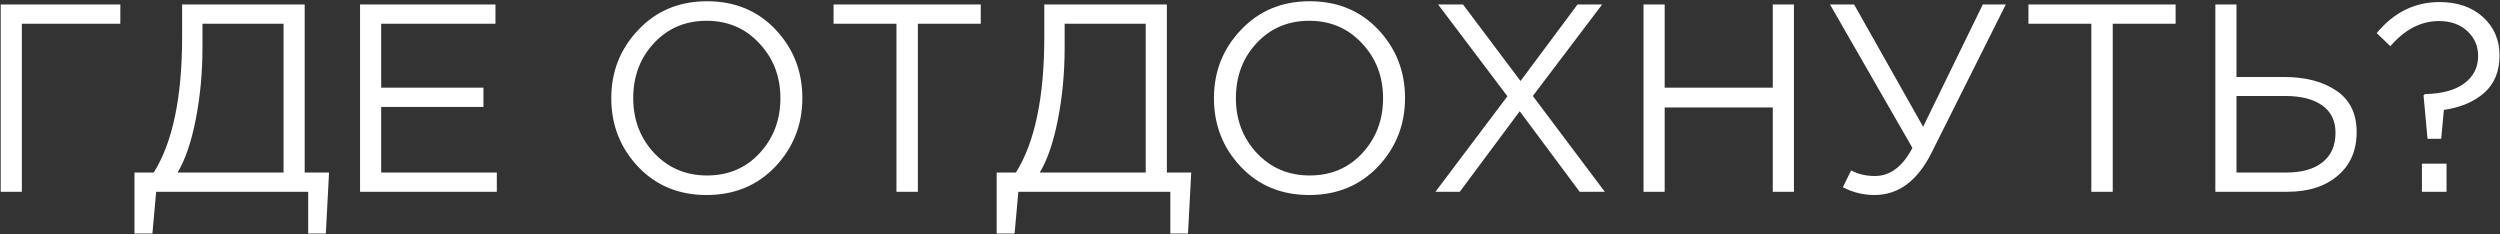 <?xml version="1.0" encoding="UTF-8"?> <svg xmlns="http://www.w3.org/2000/svg" width="1121" height="105" viewBox="0 0 1121 105" fill="none"><rect x="0" y="0" width="1121" height="105" fill="#333333" stroke="none"/><path d="M0.318 86V2H53.958V10.64H9.797V86H0.318ZM60.302 104.72V77.36H68.942C77.422 63.84 81.662 43.6 81.662 16.64V2H136.622V77.36H147.542L146.102 104.72H138.182V86H70.022L68.342 104.72H60.302ZM79.622 77.36H127.142V10.64H90.782V21.56C90.782 32.6 89.782 43.24 87.782 53.48C85.782 63.72 83.062 71.68 79.622 77.36ZM161.45 86V2H222.17V10.64H170.93V39.32H216.77V47.96H170.93V77.36H222.77V86H161.45ZM347.658 74.72C339.578 83.2 329.298 87.44 316.818 87.44C304.338 87.44 294.098 83.2 286.098 74.72C278.098 66.24 274.098 56 274.098 44C274.098 32.08 278.138 21.88 286.218 13.4C294.298 4.84 304.578 0.56 317.058 0.56C329.538 0.56 339.778 4.8 347.778 13.28C355.778 21.76 359.778 32 359.778 44C359.778 55.92 355.738 66.16 347.658 74.72ZM293.298 68.6C299.618 75.32 307.538 78.68 317.058 78.68C326.578 78.68 334.418 75.36 340.578 68.72C346.818 62 349.938 53.76 349.938 44C349.938 34.32 346.778 26.12 340.458 19.4C334.218 12.68 326.338 9.32 316.818 9.32C307.298 9.32 299.418 12.68 293.178 19.4C287.018 26.04 283.938 34.24 283.938 44C283.938 53.68 287.058 61.88 293.298 68.6ZM401.971 86V10.64H373.771V2H439.771V10.64H411.571V86H401.971ZM446.903 104.72V77.36H455.543C464.023 63.84 468.263 43.6 468.263 16.64V2H523.223V77.36H534.143L532.703 104.72H524.783V86H456.623L454.943 104.72H446.903ZM466.223 77.36H513.743V10.64H477.383V21.56C477.383 32.6 476.383 43.24 474.383 53.48C472.383 63.72 469.663 71.68 466.223 77.36ZM617.892 74.72C609.812 83.2 599.532 87.44 587.052 87.44C574.572 87.44 564.332 83.2 556.332 74.72C548.332 66.24 544.332 56 544.332 44C544.332 32.08 548.372 21.88 556.452 13.4C564.532 4.84 574.812 0.56 587.292 0.56C599.772 0.56 610.012 4.8 618.012 13.28C626.012 21.76 630.012 32 630.012 44C630.012 55.92 625.972 66.16 617.892 74.72ZM563.532 68.6C569.852 75.32 577.772 78.68 587.292 78.68C596.812 78.68 604.652 75.36 610.812 68.72C617.052 62 620.172 53.76 620.172 44C620.172 34.32 617.012 26.12 610.692 19.4C604.452 12.68 596.572 9.32 587.052 9.32C577.532 9.32 569.652 12.68 563.412 19.4C557.252 26.04 554.172 34.24 554.172 44C554.172 53.68 557.292 61.88 563.532 68.6ZM643.645 86L675.925 43.16L644.845 2H656.005L681.805 36.32L707.365 2H718.405L687.325 43.04L719.605 86H708.325L681.445 49.88L654.565 86H643.645ZM736.958 86V2H746.438V39.32H794.918V2H804.398V86H794.918V48.2H746.438V86H736.958ZM840.49 87.44C835.53 87.44 830.81 86.28 826.33 83.96L830.05 76.4C833.17 78.08 836.73 78.92 840.73 78.92C847.53 78.92 853.13 74.72 857.53 66.32L820.57 2H831.37L862.33 56.84L889.09 2H899.41L866.17 68.36C859.85 81.08 851.29 87.44 840.49 87.44ZM937.752 86V10.64H909.552V2H975.552V10.64H947.352V86H937.752ZM993.364 86V2H1002.84V34.52H1024.08C1033.76 34.52 1041.6 36.56 1047.6 40.64C1053.68 44.72 1056.72 50.92 1056.72 59.24C1056.72 67.48 1053.88 74 1048.2 78.8C1042.6 83.6 1035.04 86 1025.52 86H993.364ZM1002.84 77.36H1025.28C1032.16 77.36 1037.52 75.84 1041.36 72.8C1045.28 69.76 1047.24 65.32 1047.24 59.48C1047.24 54.12 1045.24 50.04 1041.24 47.24C1037.32 44.44 1031.8 43.04 1024.68 43.04H1002.84V77.36ZM1088.51 62.24L1086.71 42.8L1087.31 42.2C1094.99 42.04 1100.87 40.44 1104.95 37.4C1109.11 34.36 1111.19 30.24 1111.19 25.04C1111.19 20.64 1109.59 16.96 1106.39 14C1103.19 10.96 1098.95 9.44 1093.67 9.44C1085.59 9.44 1078.31 13.2 1071.83 20.72L1065.71 14.84C1073.39 5.56 1082.79 0.92 1093.91 0.92C1101.91 0.92 1108.39 3.16 1113.35 7.64C1118.31 12.12 1120.79 17.88 1120.79 24.92C1120.79 32.04 1118.47 37.64 1113.83 41.72C1109.19 45.72 1103.19 48.24 1095.83 49.28L1094.63 62.24H1088.51ZM1085.99 86V73.4H1097.03V86H1085.99Z" fill="white"></path></svg> 